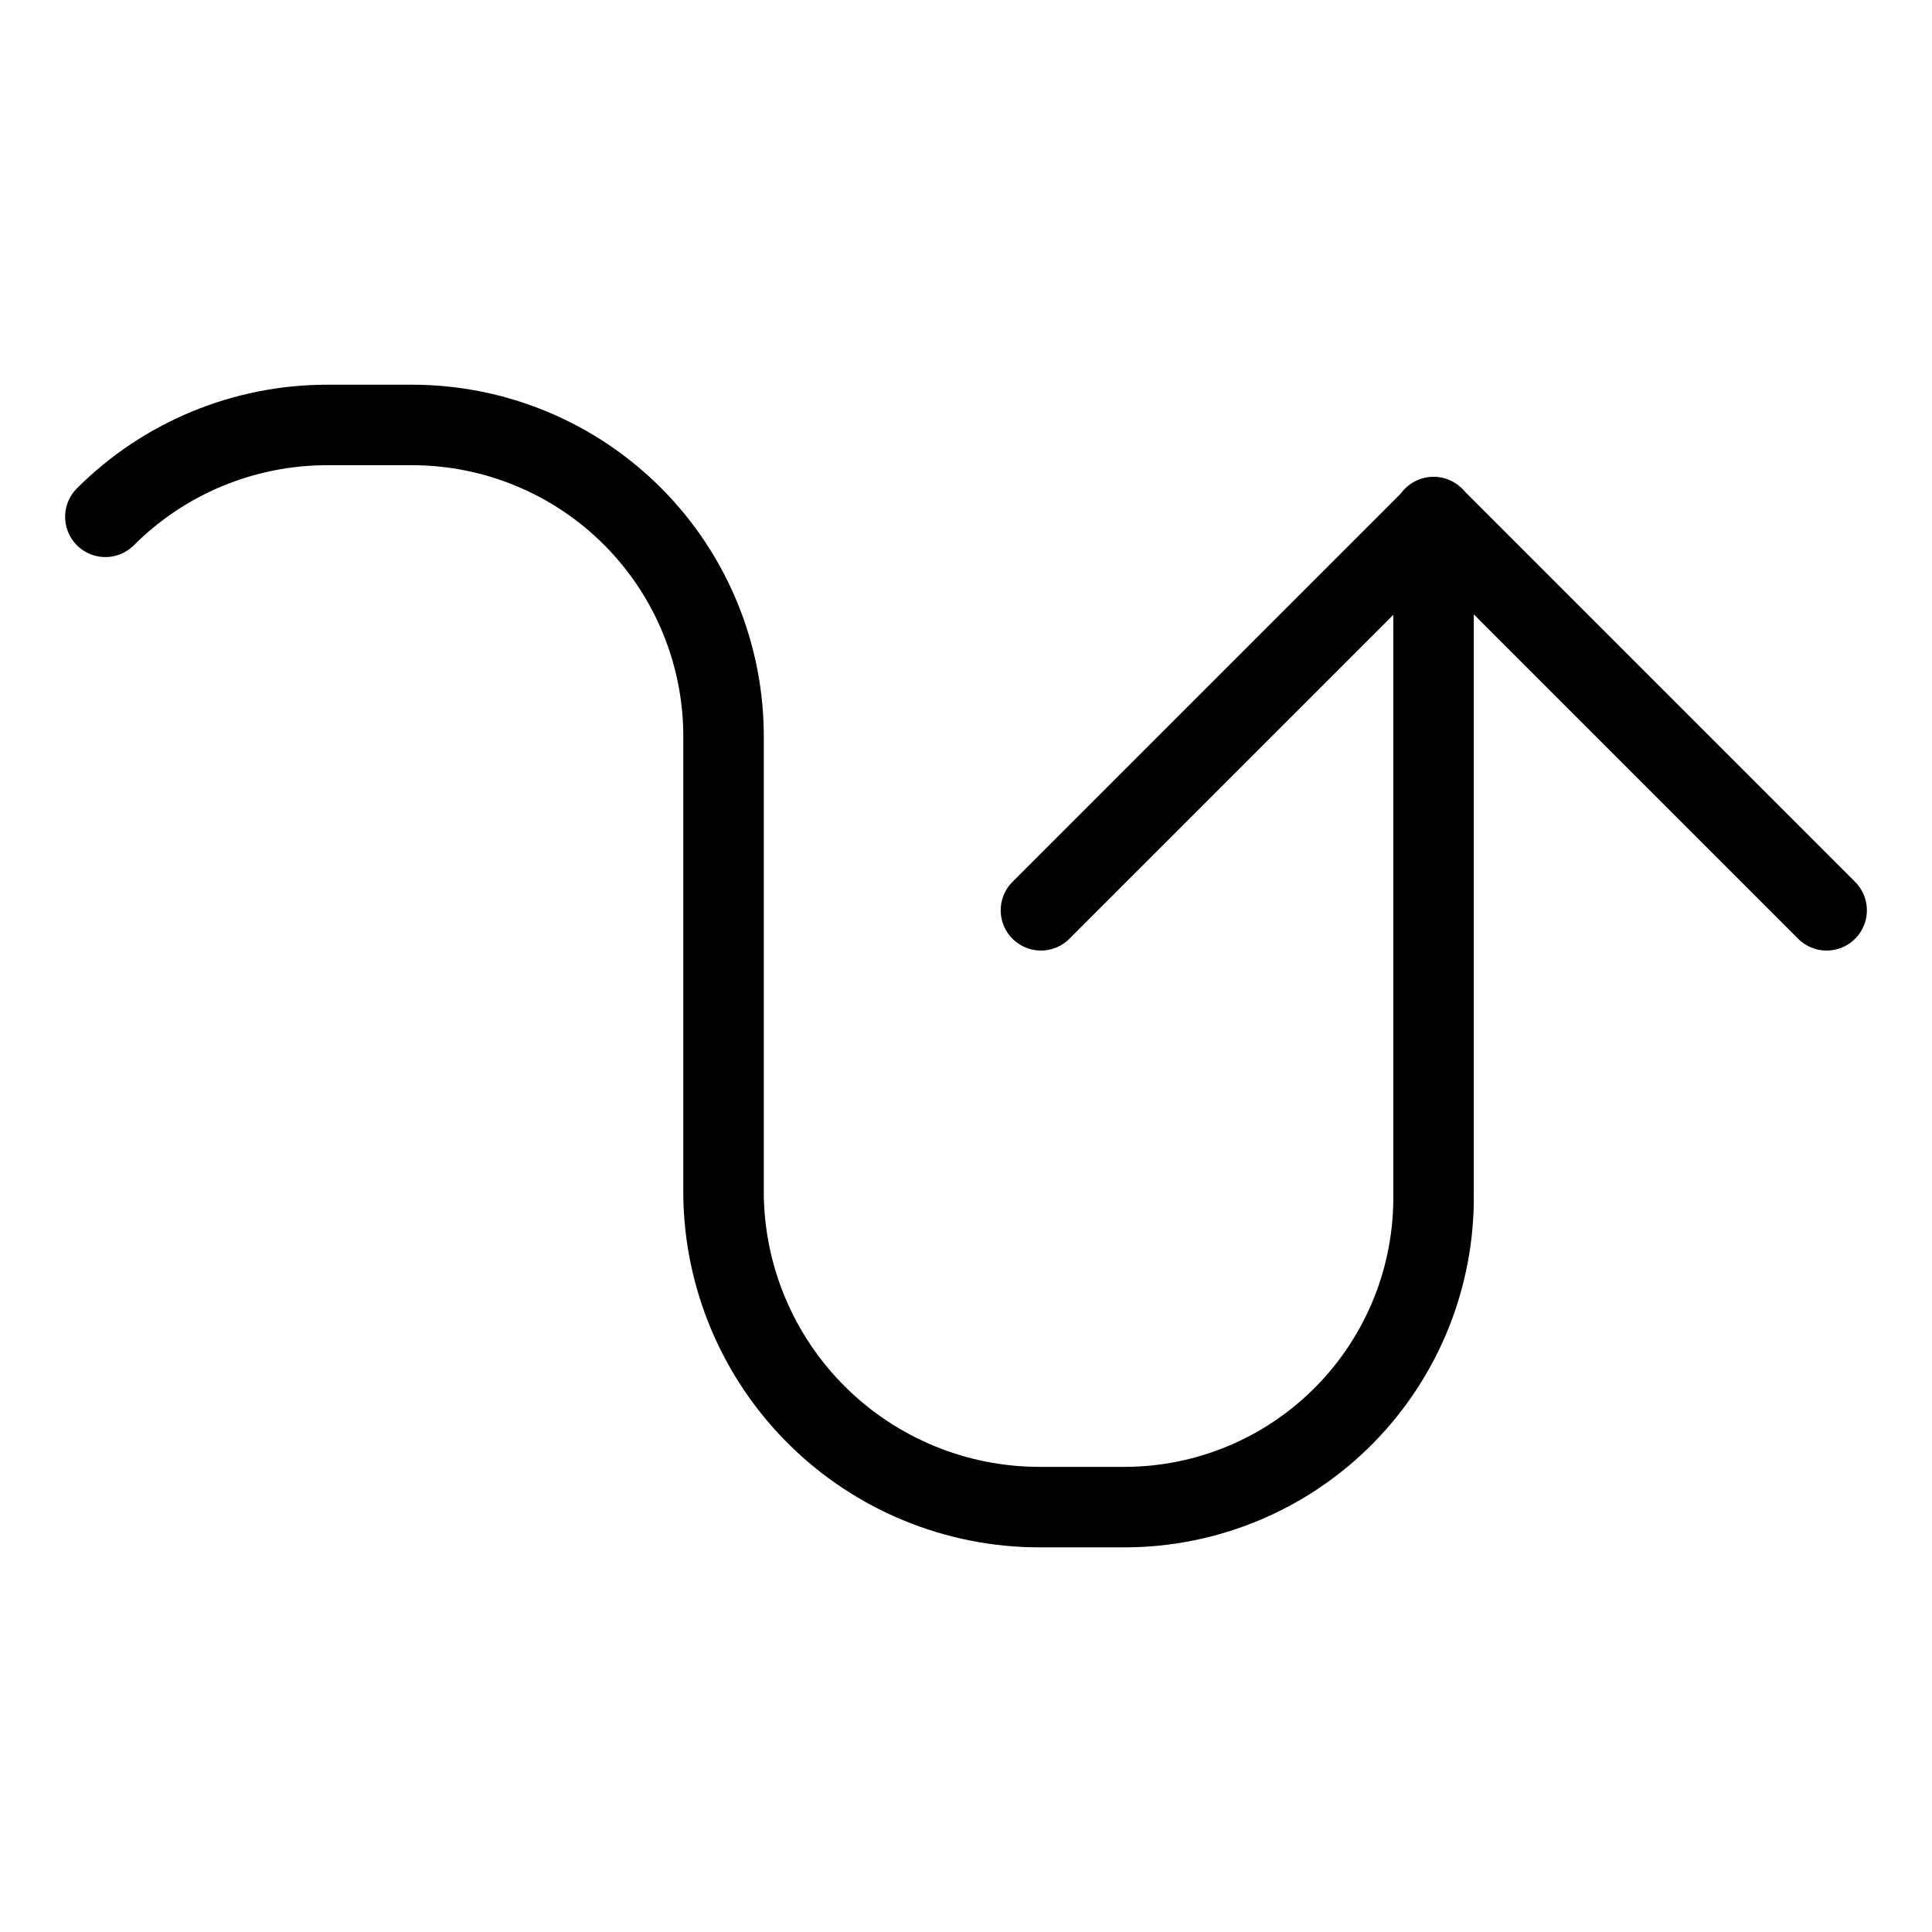 <svg xmlns="http://www.w3.org/2000/svg" fill="none" viewBox="0 0 24 24"><path stroke="#000000" stroke-linecap="round" stroke-linejoin="round" d="m22.691 11.308 -4.88 -4.88 -4.88 4.88" stroke-width="1"></path><path stroke="#000000" stroke-linecap="round" stroke-linejoin="round" d="M1.309 6.42c0.731 -0.731 1.722 -1.141 2.755 -1.141h1.061c0.51 0.001 1.015 0.102 1.485 0.299 0.471 0.196 0.898 0.484 1.257 0.846 0.359 0.362 0.643 0.792 0.835 1.264 0.192 0.472 0.29 0.978 0.286 1.488V14.825c0.007 1.037 0.425 2.029 1.161 2.759 0.736 0.73 1.732 1.139 2.768 1.138h1.058c0.508 -0.001 1.011 -0.103 1.48 -0.3 0.469 -0.197 0.893 -0.485 1.25 -0.848 0.356 -0.362 0.637 -0.792 0.827 -1.264 0.189 -0.472 0.283 -0.976 0.276 -1.485V6.423" stroke-width="1"></path></svg>